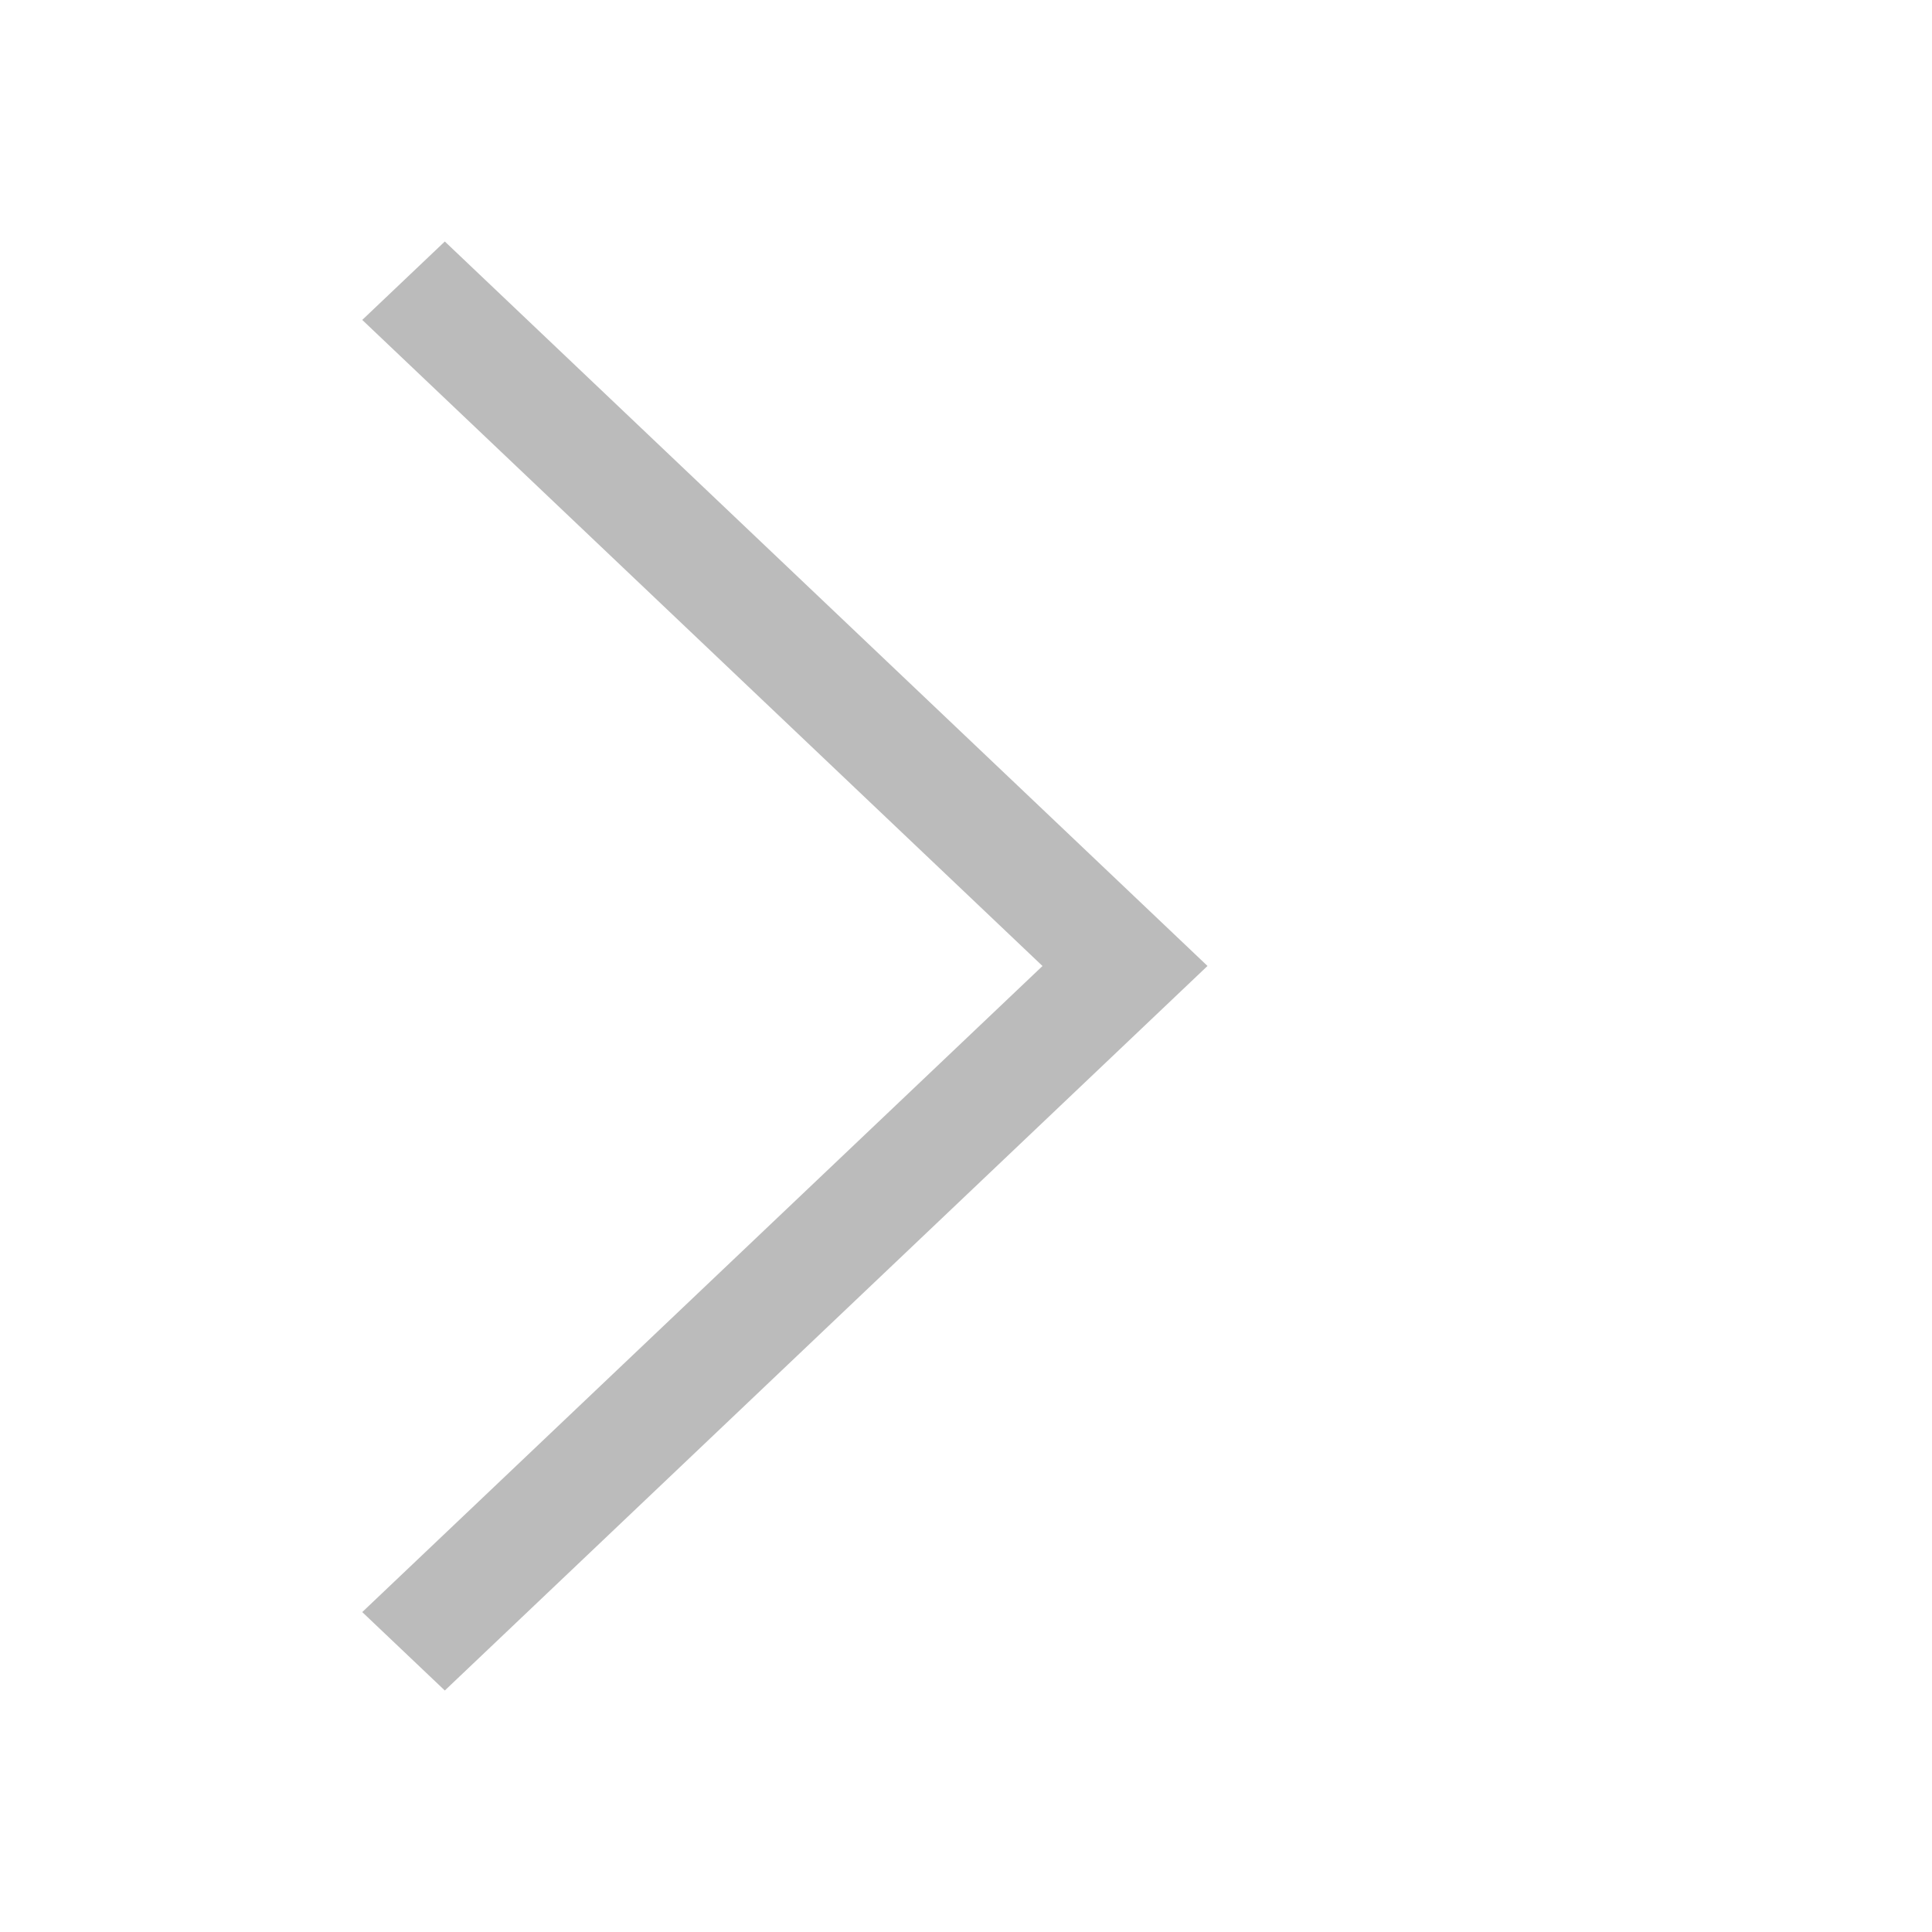 <svg width="100%" height="100%" viewBox="0 0 512 512" xmlns="http://www.w3.org/2000/svg"><path d="M96 427.218L117.88 448 320 255.989 117.88 64 96 84.782l180.274 171.22z" fill="#BBB" fill-rule="nonzero"/></svg>
